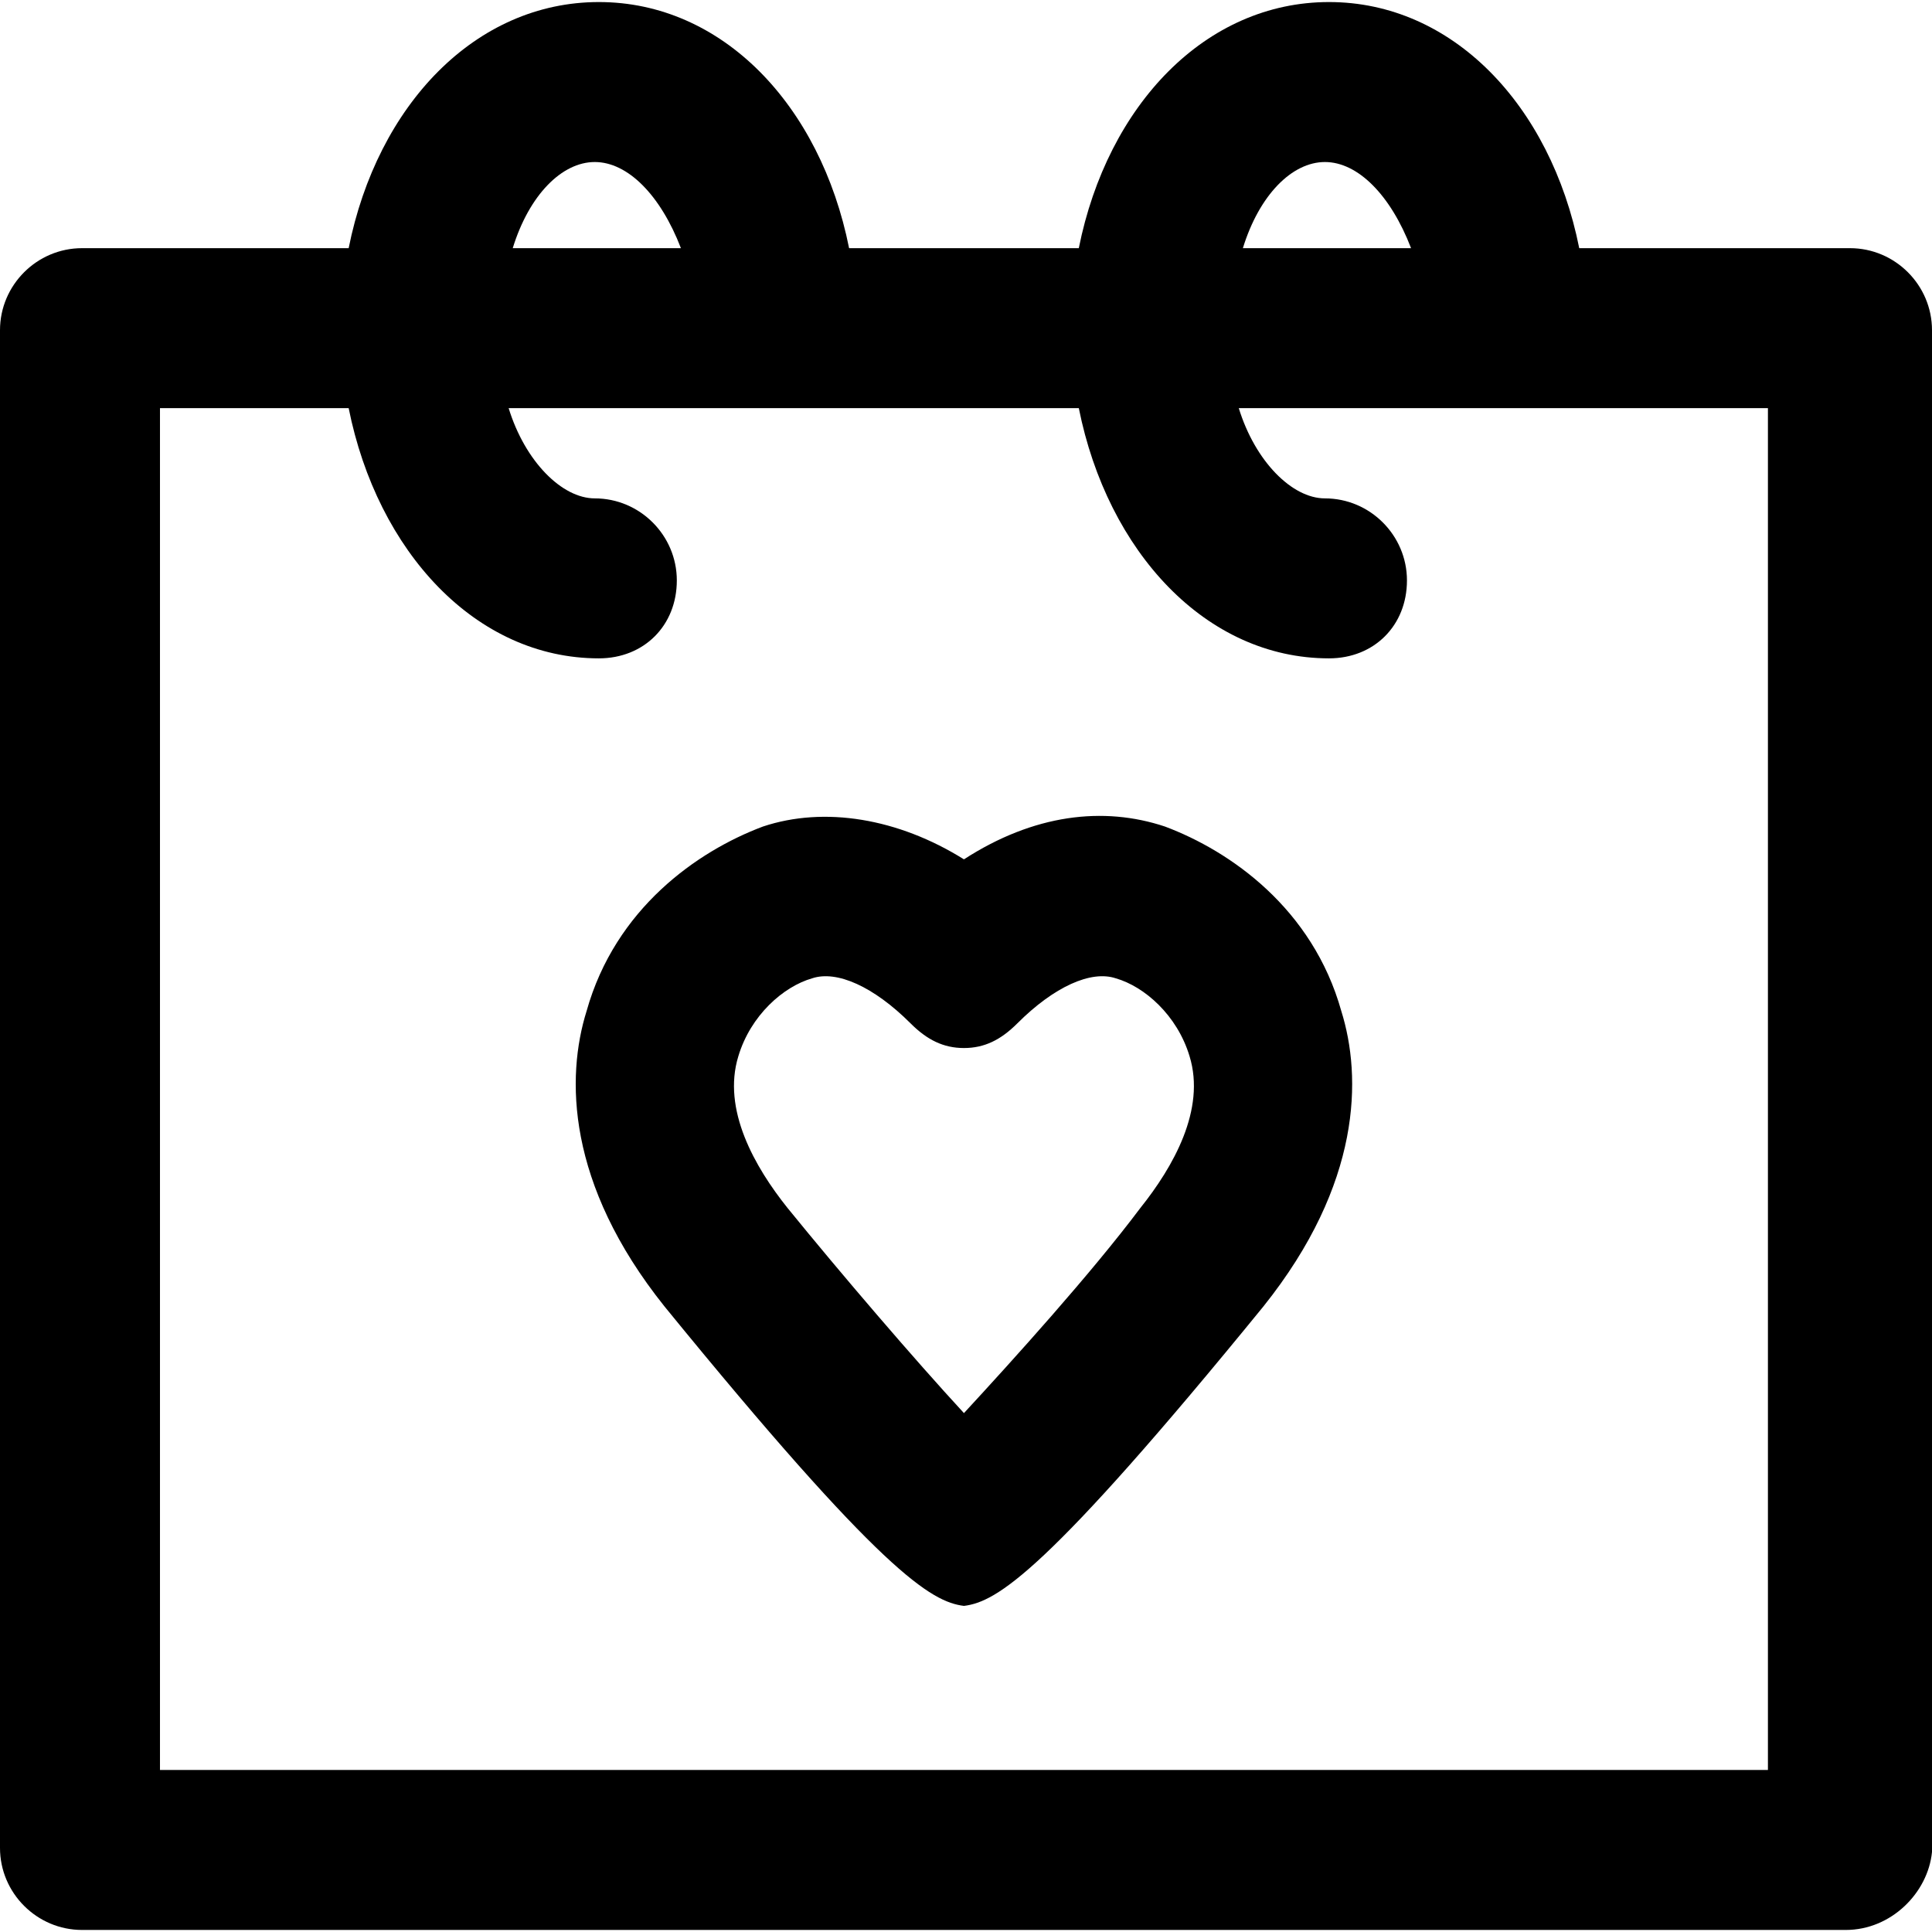<?xml version="1.0" encoding="iso-8859-1"?>
<!-- Uploaded to: SVG Repo, www.svgrepo.com, Generator: SVG Repo Mixer Tools -->
<svg fill="#000000" height="800px" width="800px" version="1.1" id="Layer_1" xmlns="http://www.w3.org/2000/svg" xmlns:xlink="http://www.w3.org/1999/xlink" 
	 viewBox="0 0 502.4 502.4" xml:space="preserve">
<g>
	<g>
		<path d="M348.8,262.933c-7.466-26.667-28.8-41.6-45.867-48c-16-5.333-34.133-3.2-52.267,8.533
			C233.6,212.8,214.4,209.6,198.4,214.933c-17.067,6.4-38.4,21.333-45.867,48c-5.333,17.067-5.333,44.8,20.267,76.8
			c56.533,69.333,69.333,76.8,77.867,77.867c8.533-1.067,21.333-8.533,77.867-77.867C354.133,307.734,354.133,280,348.8,262.933z
			 M296.534,314.133c-12.8,17.067-33.067,39.467-45.867,53.333c-12.8-13.867-32-36.267-45.867-53.333
			c-8.533-10.667-17.067-25.6-12.8-39.467c3.2-10.667,11.733-18.133,19.2-20.267c6.4-2.133,16,2.133,25.6,11.733
			c4.267,4.267,8.533,6.4,13.867,6.4c5.333,0,9.6-2.133,13.867-6.4c9.6-9.6,19.2-13.867,25.6-11.733c7.467,2.133,16,9.6,19.2,20.267
			C313.6,288.533,305.067,303.467,296.534,314.133z"/>
	</g>
</g>
<g>
	<g>
		<path d="M481.067,64.533h-70.4c-7.467-37.333-33.067-64-65.067-64s-57.6,26.667-65.067,64H220.8
			c-7.467-37.333-33.067-64-65.067-64s-57.6,26.667-65.067,64H21.333C9.6,64.533,0,74.133,0,85.867v394.667
			c0,11.733,9.6,21.333,21.333,21.333H480c11.733,0,21.333-9.6,22.4-20.267V85.867C502.4,74.133,492.8,64.533,481.067,64.533z
			 M344.534,42.133c8.533,0,17.067,8.533,22.4,22.4H323.2C327.467,50.667,336,42.133,344.534,42.133z M154.667,42.133
			c8.533,0,17.067,8.533,22.4,22.4h-43.733C137.6,50.667,146.134,42.133,154.667,42.133z M41.6,460.267V106.133h49.067
			c7.467,37.333,33.067,65.067,65.067,65.067c11.733,0,20.267-8.533,20.267-20.267s-9.6-21.333-21.333-21.333
			c-8.533,0-18.133-9.6-22.4-23.467h148.267C288,143.467,313.6,171.2,345.6,171.2c11.733,0,20.267-8.533,20.267-20.267
			s-9.6-21.333-21.333-21.333c-8.533,0-18.133-9.6-22.4-23.467h137.6v354.133H41.6z"/>
	</g>
</g>
</svg>